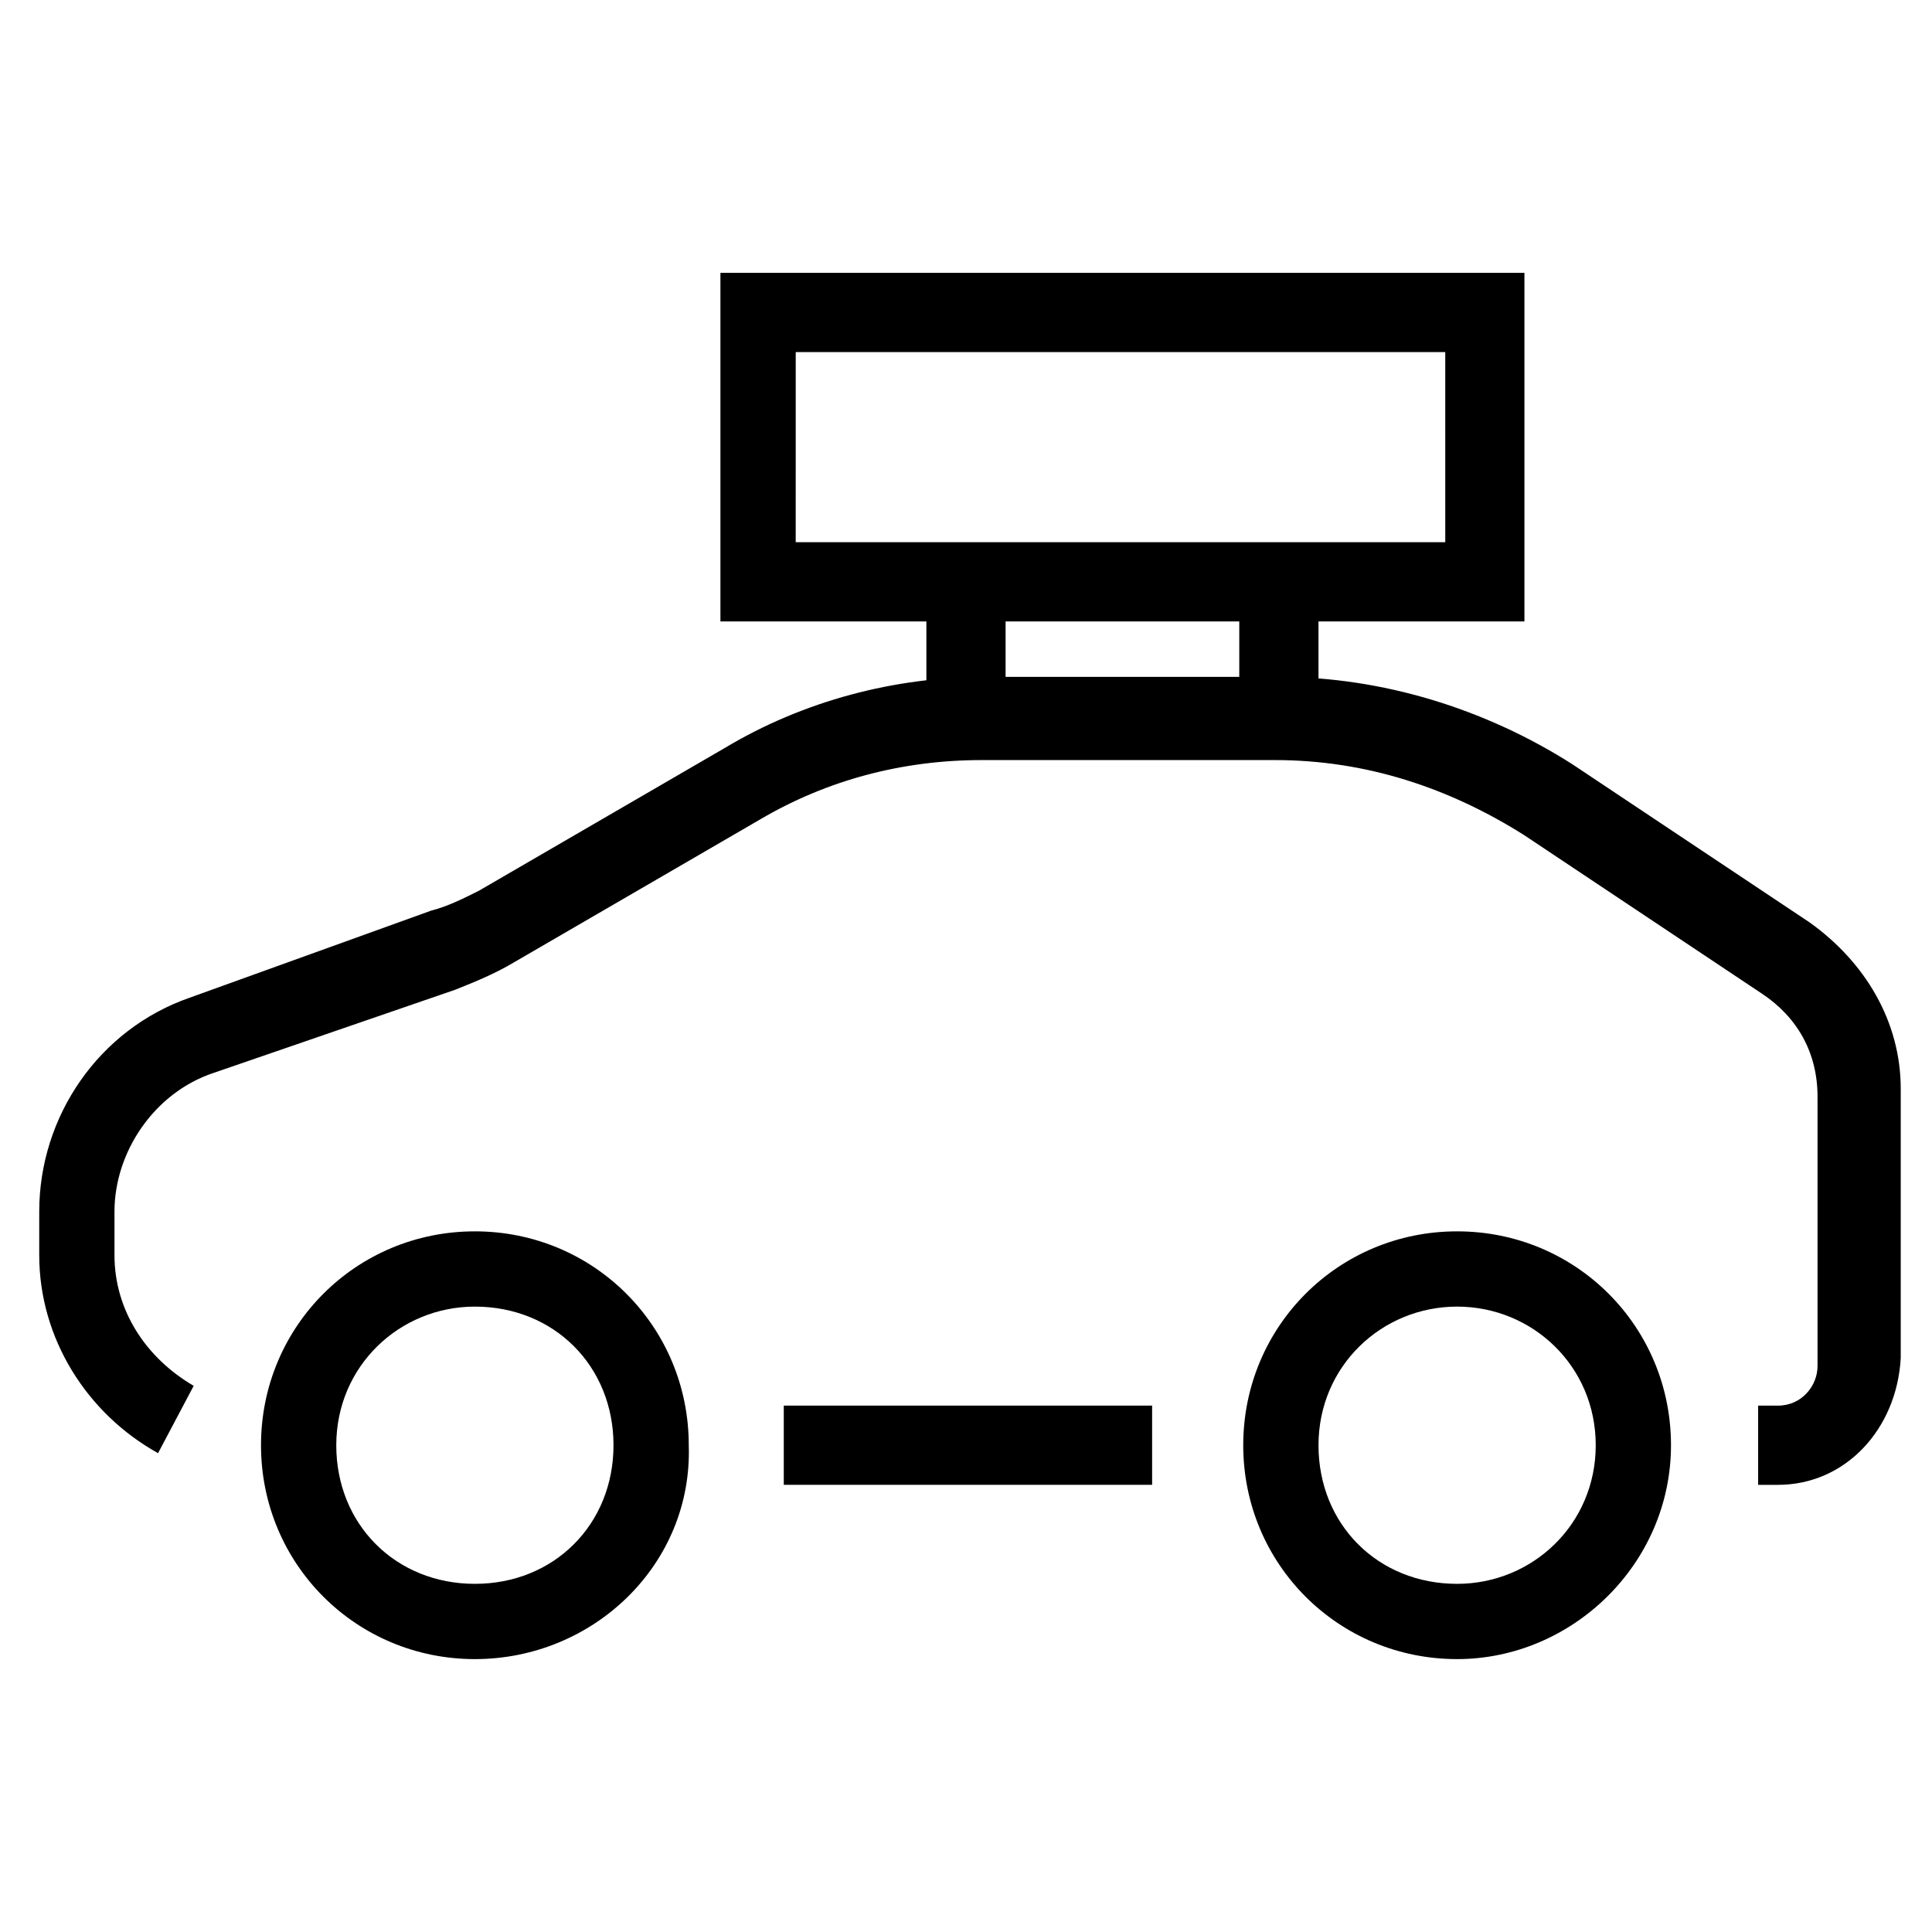 <?xml version="1.0" encoding="UTF-8"?>
<!-- Uploaded to: SVG Repo, www.svgrepo.com, Generator: SVG Repo Mixer Tools -->
<svg fill="#000000" width="800px" height="800px" version="1.1" viewBox="144 144 512 512" xmlns="http://www.w3.org/2000/svg">
 <g>
  <path d="m530.15 583.68c-31.488 0-56.68-25.191-56.68-56.68s25.191-56.68 56.68-56.68c31.488 0 56.68 25.191 56.68 56.68s-26.242 56.68-56.68 56.68zm0-93.414c-19.941 0-36.734 15.742-36.734 36.734s15.742 36.734 36.734 36.734c19.941 0 36.734-15.742 36.734-36.734 0.004-20.992-16.793-36.734-36.734-36.734z"/>
  <path d="m615.17 537.5h-5.246v-20.992h5.246c6.297 0 10.496-5.246 10.496-10.496v-71.371c0-11.547-5.246-20.992-14.695-27.289l-62.977-41.984c-19.941-12.594-41.984-19.941-66.125-19.941h-77.672c-20.992 0-40.934 5.246-58.777 15.742l-65.074 37.785c-5.246 3.148-10.496 5.246-15.742 7.348l-64.027 22.039c-15.742 5.246-26.238 20.992-26.238 36.734v11.547c0 14.695 8.398 27.289 20.992 34.637l-9.445 17.844c-18.895-10.496-31.488-30.438-31.488-52.48v-11.547c0-25.191 15.742-48.281 39.887-56.68l64.027-23.09c4.199-1.051 8.398-3.148 12.594-5.246l65.074-37.785c20.992-12.594 45.133-18.895 69.273-18.895h77.672c27.289 0 54.578 8.398 77.672 23.09l62.977 41.984c14.695 10.496 24.141 26.238 24.141 44.082v71.371c-1.055 18.898-14.699 33.594-32.543 33.594z"/>
  <path d="m351.71 516.5h97.613v20.992h-97.613z"/>
  <path d="m269.85 583.68c-31.488 0-56.68-25.191-56.68-56.68s25.191-56.68 56.68-56.68c31.488 0 56.68 25.191 56.68 56.68 1.047 31.488-25.191 56.68-56.68 56.68zm0-93.414c-19.941 0-36.734 15.742-36.734 36.734s15.742 36.734 36.734 36.734c20.992 0 36.734-15.742 36.734-36.734s-15.742-36.734-36.734-36.734z"/>
  <path d="m472.42 298.19h20.992v36.734h-20.992z"/>
  <path d="m389.5 298.19h20.992v36.734h-20.992z"/>
  <path d="m547.99 308.68h-213.07v-92.367h213.07zm-193.12-20.992h172.14l-0.004-50.383h-172.13z"/>
 </g>
</svg>